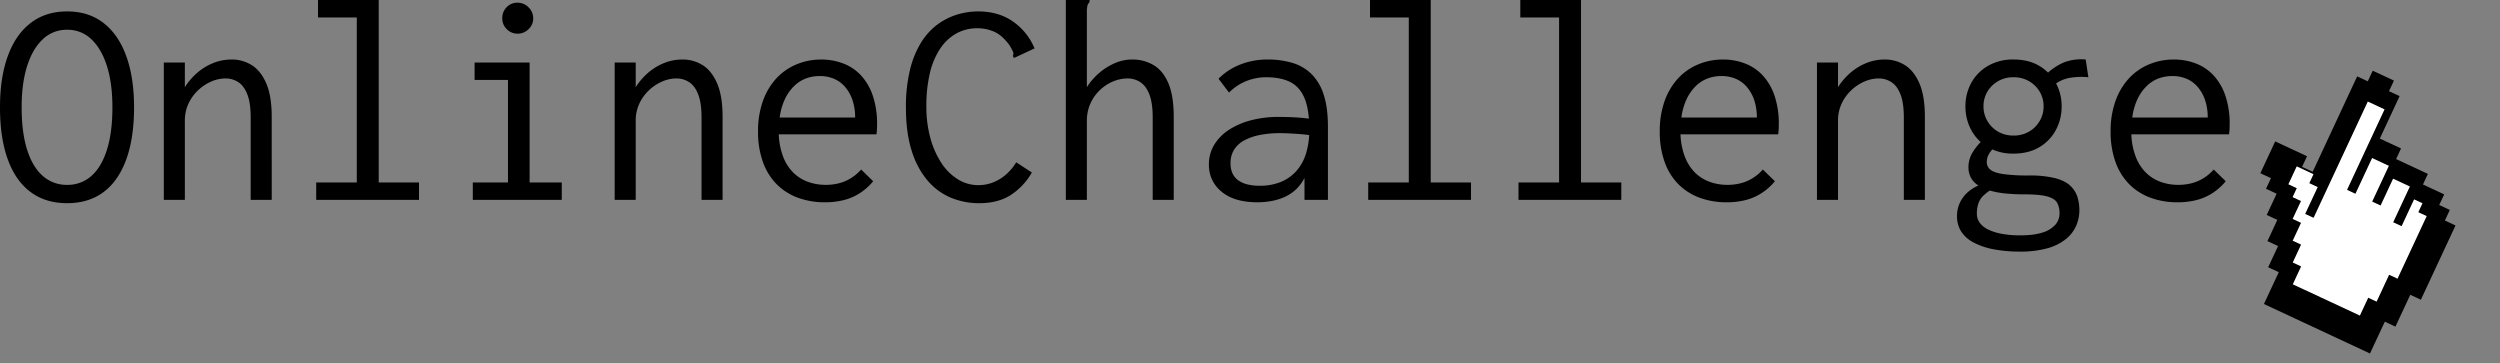 <svg id="Component_1_1" data-name="Component 1 – 1" xmlns="http://www.w3.org/2000/svg" width="1663.488" height="241.782" viewBox="0 0 1663.488 241.782">
  <rect x="0" y="0" width="1663.488" height="241.782" fill="#808080" stroke="none"/>
  <path id="Path_3" data-name="Path 3" d="M50,2.2q-14.2,0-24.2-7.4T10.6-26.9Q5.4-41.2,5.4-61.6q0-19.8,5.2-34.1t15.2-22q10-7.7,24.2-7.7,14.4,0,24.3,7.7t15.1,22q5.2,14.3,5.2,34.1,0,20.4-5.2,34.7T74.3-5.2Q64.4,2.2,50,2.2ZM50-10a23.565,23.565,0,0,0,16.3-6Q73-22,76.6-33.5t3.6-28.1q0-15.8-3.6-27.3T66.3-106.8A22.725,22.725,0,0,0,50-113.2a22.825,22.825,0,0,0-16.2,6.4Q27-100.4,23.4-88.9T19.8-61.6q0,16.6,3.6,28.1T33.8-16A23.667,23.667,0,0,0,50-10ZM114.4,0V-91.4h14V-75a43.808,43.808,0,0,1,8.4-9.7,37.511,37.511,0,0,1,10.6-6.4,32.271,32.271,0,0,1,12-2.3A24.916,24.916,0,0,1,173-89.608q6,3.792,9.6,12.173t3.6,22.153V0h-14V-54.866q0-9.575-2.2-15.261t-6-8.18a15.326,15.326,0,0,0-8.6-2.494,23.663,23.663,0,0,0-9.3,2,30.188,30.188,0,0,0-8.7,5.686,29.157,29.157,0,0,0-6.5,8.878,26.78,26.78,0,0,0-2.5,11.772V0ZM215.8,0V-11.6h27V-121.4H217V-133h40.4V-11.6h26.8V0ZM320,0V-11.6h23.4V-79.8H321.2V-91.4h36.6v79.8h21.4V0Zm29.8-110.6a9.819,9.819,0,0,1-7.2-3,9.819,9.819,0,0,1-3-7.2,10.236,10.236,0,0,1,2.9-7.4,9.727,9.727,0,0,1,7.3-3,9.988,9.988,0,0,1,7.3,3.1,9.988,9.988,0,0,1,3.1,7.3,9.664,9.664,0,0,1-3.1,7.2A10.153,10.153,0,0,1,349.8-110.6ZM414.4,0V-91.4h14V-75a43.808,43.808,0,0,1,8.4-9.7,37.511,37.511,0,0,1,10.6-6.4,32.271,32.271,0,0,1,12-2.3A24.916,24.916,0,0,1,473-89.608q6,3.792,9.6,12.173t3.6,22.153V0h-14V-54.866q0-9.575-2.2-15.261t-6-8.18a15.326,15.326,0,0,0-8.6-2.494,23.663,23.663,0,0,0-9.3,2,30.188,30.188,0,0,0-8.7,5.686,29.157,29.157,0,0,0-6.5,8.878,26.781,26.781,0,0,0-2.5,11.772V0Zm140,1.6a51.39,51.39,0,0,1-18.2-3.081,38.724,38.724,0,0,1-14.1-9.042A40.073,40.073,0,0,1,513-25.33,59.082,59.082,0,0,1,509.8-45.5a58.9,58.9,0,0,1,3.3-20.47,43.638,43.638,0,0,1,9-15,38.2,38.2,0,0,1,13.4-9.242,42.283,42.283,0,0,1,16.3-3.18,40.686,40.686,0,0,1,14.6,2.589,31.474,31.474,0,0,1,11.8,7.869A37.486,37.486,0,0,1,586.1-69.5a57.814,57.814,0,0,1,2.9,19.32q0,1.594-.1,3.288t-.3,3.287h-65a45.861,45.861,0,0,0,3,15.12A29.883,29.883,0,0,0,533.4-18a26.939,26.939,0,0,0,9.7,6.028A34.333,34.333,0,0,0,554.8-10a35.416,35.416,0,0,0,9-1.1,28.615,28.615,0,0,0,7.9-3.4,30.118,30.118,0,0,0,6.7-5.7l8,7.8a38.645,38.645,0,0,1-8.7,7.8A35.836,35.836,0,0,1,567,.1,50.224,50.224,0,0,1,554.4,1.6ZM524.2-54.8h50.2a35.765,35.765,0,0,0-1.7-11.417,26.419,26.419,0,0,0-4.8-8.737,20.192,20.192,0,0,0-7.4-5.559,23.914,23.914,0,0,0-9.7-1.886,26.04,26.04,0,0,0-9.1,1.589,22.635,22.635,0,0,0-7.9,5.064,30.065,30.065,0,0,0-6.1,8.638A41.35,41.35,0,0,0,524.2-54.8ZM657,2.2a48.518,48.518,0,0,1-19-3.7A41.541,41.541,0,0,1,622.5-13,55.86,55.86,0,0,1,612-32.8q-3.8-12-3.8-28.6A103.2,103.2,0,0,1,611-86.9a61.717,61.717,0,0,1,7.6-18.3,42.712,42.712,0,0,1,11-11.8,43.7,43.7,0,0,1,13-6.4,47.991,47.991,0,0,1,13.6-2q13.6,0,23.2,6.7a41.038,41.038,0,0,1,14.4,17.9l-12,5.6-1.8.8-.6-1.4a3.646,3.646,0,0,0,0-2.9q-.6-1.3-2.2-4.1-5-6.8-10.3-9.1a27.593,27.593,0,0,0-11.1-2.3,28.537,28.537,0,0,0-14.1,3.5,31.392,31.392,0,0,0-10.8,10.2,49.824,49.824,0,0,0-6.8,16.3,93.9,93.9,0,0,0-2.3,21.8A78.972,78.972,0,0,0,624.5-41a57.5,57.5,0,0,0,7.4,16.6,35.284,35.284,0,0,0,11,10.8,25.693,25.693,0,0,0,13.5,3.8,26.9,26.9,0,0,0,9.7-1.8,28.8,28.8,0,0,0,8.7-5.3,34.589,34.589,0,0,0,6.8-8.1L692-18.2A44.011,44.011,0,0,1,677.6-3Q669.2,2.2,657,2.2ZM714.6-133h15.8v1.406a5.239,5.239,0,0,0-1.5,2.608,26.351,26.351,0,0,0-.3,4.817V-75a42.54,42.54,0,0,1,8.5-9.7,40.577,40.577,0,0,1,10.4-6.4,28.55,28.55,0,0,1,11.1-2.3,27.563,27.563,0,0,1,14.5,3.792q6.3,3.792,9.8,12.173t3.5,22.153V0h-14V-54.866q0-9.575-2.2-15.261t-6-8.18a15.326,15.326,0,0,0-8.6-2.494,24.568,24.568,0,0,0-7.4,1.2,27.573,27.573,0,0,0-7.3,3.591,29.181,29.181,0,0,0-6.3,5.886,27.615,27.615,0,0,0-4.4,7.881,28.377,28.377,0,0,0-1.6,9.777V0h-14ZM842.2,1.6q-15.6,0-24-7.075a22.544,22.544,0,0,1-8.4-18.038,24.867,24.867,0,0,1,3.6-13.252,31.411,31.411,0,0,1,9.9-9.966A50.032,50.032,0,0,1,838-53.008,70.243,70.243,0,0,1,855.8-55.2q3.4,0,6.9.1t7.4.4q3.9.3,8.1.9l.4,11q-3.6-.6-7.3-.9t-7.3-.5q-3.6-.2-7-.2a67.77,67.77,0,0,0-13.2,1.194,36.813,36.813,0,0,0-10.4,3.58,18.018,18.018,0,0,0-6.8,6.164,16.71,16.71,0,0,0-2.4,9.147,15.157,15.157,0,0,0,1.5,7.061,11.881,11.881,0,0,0,4.1,4.573,18.683,18.683,0,0,0,6.1,2.486,34.77,34.77,0,0,0,7.7.8,36.657,36.657,0,0,0,13.9-2.48,28.051,28.051,0,0,0,10.4-7.239,31.266,31.266,0,0,0,6.5-11.7,52.522,52.522,0,0,0,2.2-15.869q0-13.487-3.2-21.025t-9.5-10.711Q857.6-81.6,847.8-81.6a35.46,35.46,0,0,0-13,2.5,33.625,33.625,0,0,0-11.6,7.7l-7-9.2A41.711,41.711,0,0,1,831-90.2a49.573,49.573,0,0,1,17.8-3.2,57.417,57.417,0,0,1,16.4,2.2,30.572,30.572,0,0,1,12.7,7.3,33.432,33.432,0,0,1,8.2,13.7q2.9,8.6,2.9,21.6V0H873.4V-14.6a27.365,27.365,0,0,1-6.3,8.2,28.271,28.271,0,0,1-7.9,4.9A39.322,39.322,0,0,1,850.6.9,53.515,53.515,0,0,1,842.2,1.6ZM915.8,0V-11.6h27V-121.4H917V-133h40.4V-11.6h26.8V0Zm100,0V-11.6h27V-121.4H1017V-133h40.4V-11.6h26.8V0Zm138.6,1.6a51.391,51.391,0,0,1-18.2-3.081,38.724,38.724,0,0,1-14.1-9.042A40.072,40.072,0,0,1,1113-25.33a59.083,59.083,0,0,1-3.2-20.173,58.9,58.9,0,0,1,3.3-20.47,43.639,43.639,0,0,1,9-15,38.2,38.2,0,0,1,13.4-9.242,42.283,42.283,0,0,1,16.3-3.18,40.686,40.686,0,0,1,14.6,2.589,31.475,31.475,0,0,1,11.8,7.869,37.486,37.486,0,0,1,7.9,13.447,57.814,57.814,0,0,1,2.9,19.32q0,1.594-.1,3.288t-.3,3.287h-65a45.864,45.864,0,0,0,3,15.12A29.882,29.882,0,0,0,1133.4-18a26.939,26.939,0,0,0,9.7,6.028A34.332,34.332,0,0,0,1154.8-10a35.417,35.417,0,0,0,9-1.1,28.615,28.615,0,0,0,7.9-3.4,30.118,30.118,0,0,0,6.7-5.7l8,7.8a38.642,38.642,0,0,1-8.7,7.8A35.834,35.834,0,0,1,1167,.1,50.224,50.224,0,0,1,1154.4,1.6Zm-30.2-56.4h50.2a35.764,35.764,0,0,0-1.7-11.417,26.418,26.418,0,0,0-4.8-8.737,20.191,20.191,0,0,0-7.4-5.559,23.914,23.914,0,0,0-9.7-1.886,26.041,26.041,0,0,0-9.1,1.589,22.635,22.635,0,0,0-7.9,5.064,30.062,30.062,0,0,0-6.1,8.638A41.35,41.35,0,0,0,1124.2-54.8ZM1214.4,0V-91.4h14V-75a43.806,43.806,0,0,1,8.4-9.7,37.509,37.509,0,0,1,10.6-6.4,32.27,32.27,0,0,1,12-2.3,24.916,24.916,0,0,1,13.6,3.792q6,3.792,9.6,12.173t3.6,22.153V0h-14V-54.866q0-9.575-2.2-15.261t-6-8.18a15.326,15.326,0,0,0-8.6-2.494,23.664,23.664,0,0,0-9.3,2,30.188,30.188,0,0,0-8.7,5.686,29.157,29.157,0,0,0-6.5,8.878,26.781,26.781,0,0,0-2.5,11.772V0Zm135,34.4a91.159,91.159,0,0,1-17.3-1.5,48.027,48.027,0,0,1-13.2-4.386,22.109,22.109,0,0,1-8.4-7.278,18.37,18.37,0,0,1-2.9-10.369A20.428,20.428,0,0,1,1310,.9a22.186,22.186,0,0,1,6.3-7.277,27.687,27.687,0,0,1,8.5-4.287l6,3.591a31.228,31.228,0,0,0-5.8,4.381,13.162,13.162,0,0,0-3.2,5.078,21.061,21.061,0,0,0-1,6.872,9.918,9.918,0,0,0,2,6.075,15.169,15.169,0,0,0,5.7,4.481,35.893,35.893,0,0,0,9,2.789,66.019,66.019,0,0,0,12.1,1q9.2,0,14.9-1.889a18.547,18.547,0,0,0,8.5-5.172,11.181,11.181,0,0,0,2.8-7.461,14.319,14.319,0,0,0-1.6-7.18q-1.6-2.792-6.6-4.187t-15.2-1.4a125.389,125.389,0,0,1-12.8-.6,55.591,55.591,0,0,1-10.4-1.994,28.508,28.508,0,0,1-7.7-3.489,14.22,14.22,0,0,1-4.7-5.084,14.574,14.574,0,0,1-1.6-6.978,19.017,19.017,0,0,1,2.9-9.986A39.786,39.786,0,0,1,1326-41l6.8,5.4a41.962,41.962,0,0,0-3.2,3.894,12.491,12.491,0,0,0-1.7,3.2,10.358,10.358,0,0,0-.5,3.3,6.323,6.323,0,0,0,2.5,5.184q2.5,1.994,8.7,2.891a123.282,123.282,0,0,0,16.8.9,71.215,71.215,0,0,1,17.2,1.7q6.6,1.7,10.1,4.884a17.318,17.318,0,0,1,4.9,7.377,28.774,28.774,0,0,1,1.4,9.172,25.727,25.727,0,0,1-2.1,10.269,23.815,23.815,0,0,1-6.7,8.773,33.817,33.817,0,0,1-12.2,6.181A65.157,65.157,0,0,1,1349.4,34.4Zm-4.2-65.2a33.027,33.027,0,0,1-17-4.219A29.156,29.156,0,0,1,1317.1-46.4a32.492,32.492,0,0,1-3.9-15.8,31.941,31.941,0,0,1,3.9-15.7,29.347,29.347,0,0,1,11.1-11.284,33.027,33.027,0,0,1,17-4.219q10,0,17.1,4.219a29.555,29.555,0,0,1,11,11.284,31.941,31.941,0,0,1,3.9,15.7,32.492,32.492,0,0,1-3.9,15.8,29.362,29.362,0,0,1-11,11.381Q1355.2-30.8,1345.2-30.8Zm0-12a20.1,20.1,0,0,0,10.3-2.619,19.323,19.323,0,0,0,7.1-7.081,18.933,18.933,0,0,0,2.6-9.7,18.779,18.779,0,0,0-2.6-9.8,19.561,19.561,0,0,0-7.1-6.984,20.1,20.1,0,0,0-10.3-2.619,20.1,20.1,0,0,0-10.3,2.619A19.561,19.561,0,0,0,1327.8-72a18.778,18.778,0,0,0-2.6,9.8,18.931,18.931,0,0,0,2.6,9.7,19.323,19.323,0,0,0,7.1,7.081A20.1,20.1,0,0,0,1345.2-42.8Zm26.6-33.4-5.6-6.6a38.985,38.985,0,0,1,12.1-8.5,31.883,31.883,0,0,1,14.9-2.1l1.8,11.8a47.522,47.522,0,0,0-12.4.4A23.527,23.527,0,0,0,1371.8-76.2Zm82.6,77.8a51.391,51.391,0,0,1-18.2-3.081,38.724,38.724,0,0,1-14.1-9.042A40.072,40.072,0,0,1,1413-25.33a59.083,59.083,0,0,1-3.2-20.173,58.9,58.9,0,0,1,3.3-20.47,43.639,43.639,0,0,1,9-15,38.2,38.2,0,0,1,13.4-9.242,42.283,42.283,0,0,1,16.3-3.18,40.686,40.686,0,0,1,14.6,2.589,31.475,31.475,0,0,1,11.8,7.869,37.486,37.486,0,0,1,7.9,13.447,57.814,57.814,0,0,1,2.9,19.32q0,1.594-.1,3.288t-.3,3.287h-65a45.864,45.864,0,0,0,3,15.12A29.882,29.882,0,0,0,1433.4-18a26.939,26.939,0,0,0,9.7,6.028A34.332,34.332,0,0,0,1454.8-10a35.417,35.417,0,0,0,9-1.1,28.615,28.615,0,0,0,7.9-3.4,30.118,30.118,0,0,0,6.7-5.7l8,7.8a38.642,38.642,0,0,1-8.7,7.8A35.834,35.834,0,0,1,1467,.1,50.224,50.224,0,0,1,1454.4,1.6Zm-30.2-56.4h50.2a35.764,35.764,0,0,0-1.7-11.417,26.418,26.418,0,0,0-4.8-8.737,20.191,20.191,0,0,0-7.4-5.559,23.914,23.914,0,0,0-9.7-1.886,26.041,26.041,0,0,0-9.1,1.589,22.635,22.635,0,0,0-7.9,5.064,30.062,30.062,0,0,0-6.1,8.638A41.35,41.35,0,0,0,1424.2-54.8Z" transform="translate(-5.4 133)"/>
  <g id="Mano_cursor" transform="translate(1543.519 30.585) rotate(25)">
    <path id="Path_1" data-name="Path 1" d="M0,70.079H23.36v7.787h7.787V7.787h7.787V0H54.506V7.787h7.787V38.933H77.865v7.787h23.36v7.787H116.8v7.787h7.787v7.787h7.787v54.506h-7.787v23.36H116.8V171.3H38.933v-23.36H31.146V132.371H23.36V116.8H15.573V101.225H7.787V93.439H0V70.079"/>
    <path id="Path_2" data-name="Path 2" d="M20,79.087H32.316v6.565h6.158v19.7h6.158V20H56.949V79.087h6.158V52.826H75.423V79.087h6.158v-19.7H93.9V85.652h6.158v-19.7h6.158v6.565h6.158v45.956h-6.158v19.7h-6.158V151.3H50.79v-13.13H44.632v-13.13H38.474v-13.13H32.316V98.782H26.158V92.217H20V79.087" transform="translate(0)" fill="#fff"/>
  </g>
</svg>
